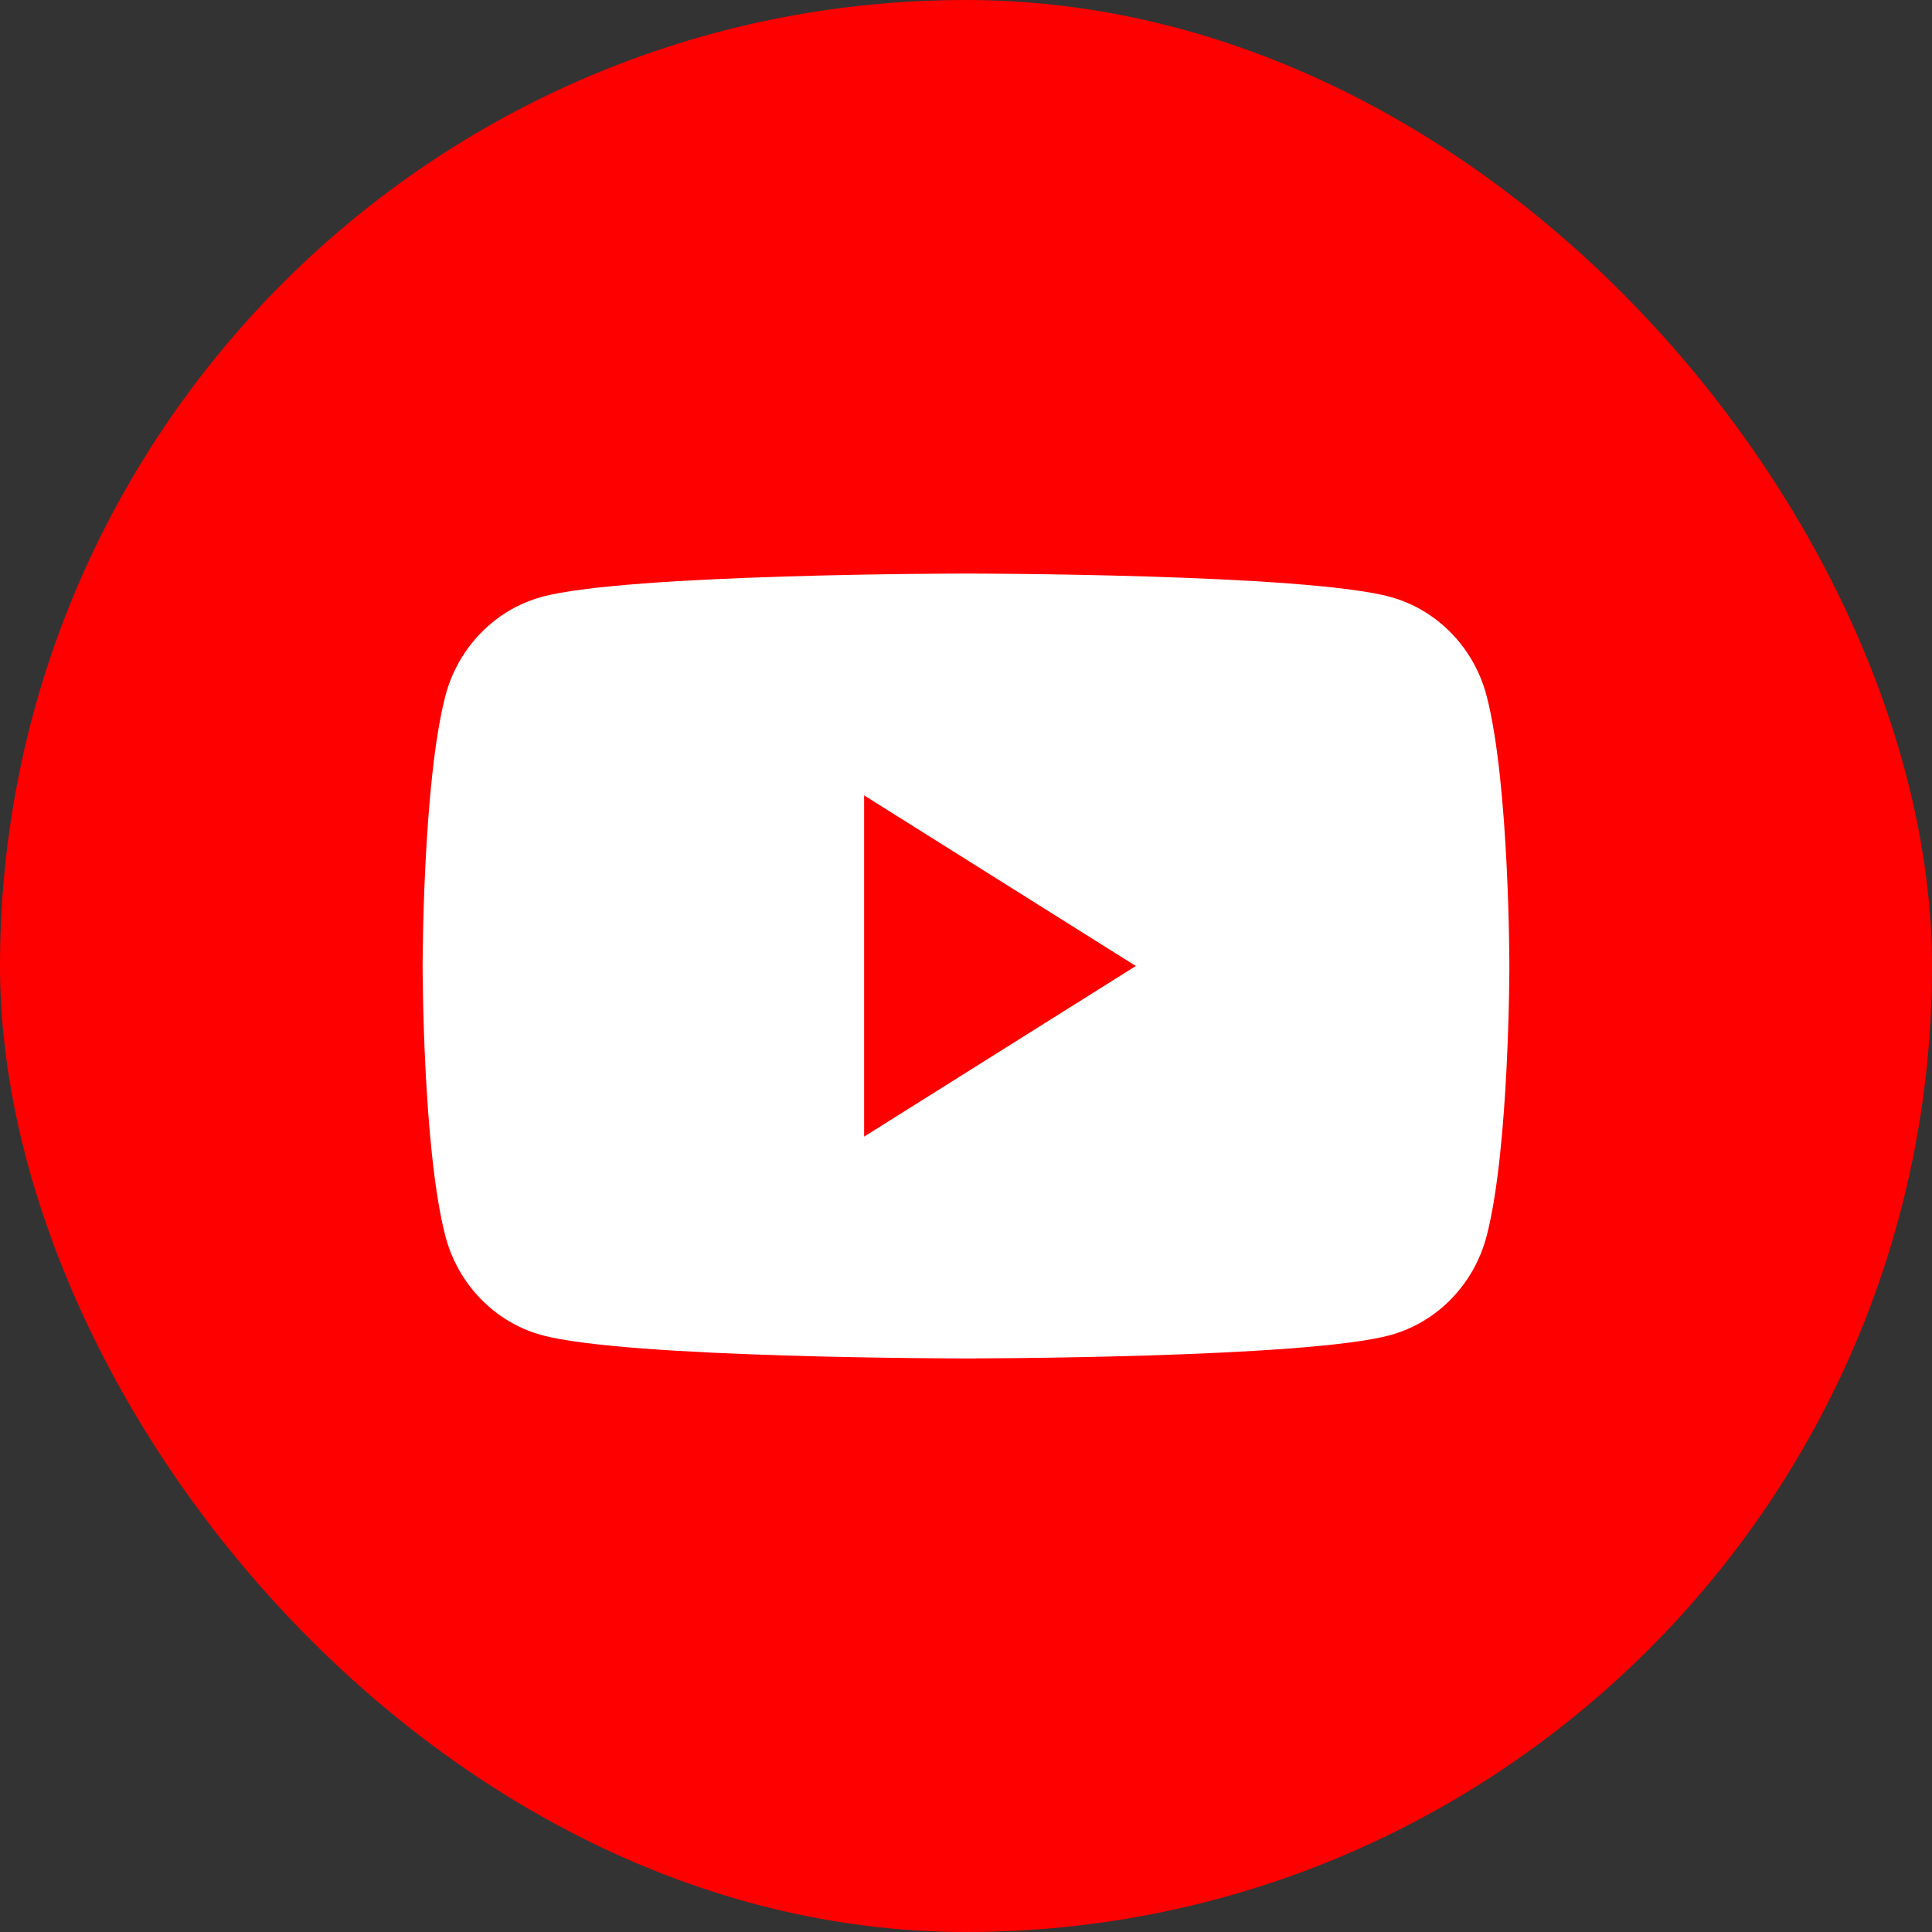 <svg width="64" height="64" viewBox="0 0 64 64" fill="none" xmlns="http://www.w3.org/2000/svg">
<rect x="0" y="0" width="64" height="64" fill="#333333" stroke="none"/>
<rect width="64" height="64" rx="32" fill="#FF0000"/>
<path fill-rule="evenodd" clip-rule="evenodd" d="M46.065 19.776C47.614 20.203 48.834 21.462 49.248 23.06C50 25.956 50 32 50 32C50 32 50 38.043 49.248 40.94C48.834 42.538 47.614 43.797 46.065 44.224C43.258 45 32 45 32 45C32 45 20.742 45 17.935 44.224C16.386 43.797 15.166 42.538 14.752 40.94C14 38.043 14 32 14 32C14 32 14 25.956 14.752 23.06C15.166 21.462 16.386 20.203 17.935 19.776C20.742 19 32 19 32 19C32 19 43.258 19 46.065 19.776ZM37.625 32L28.625 26.348V37.652L37.625 32Z" fill="white"/>
</svg>
